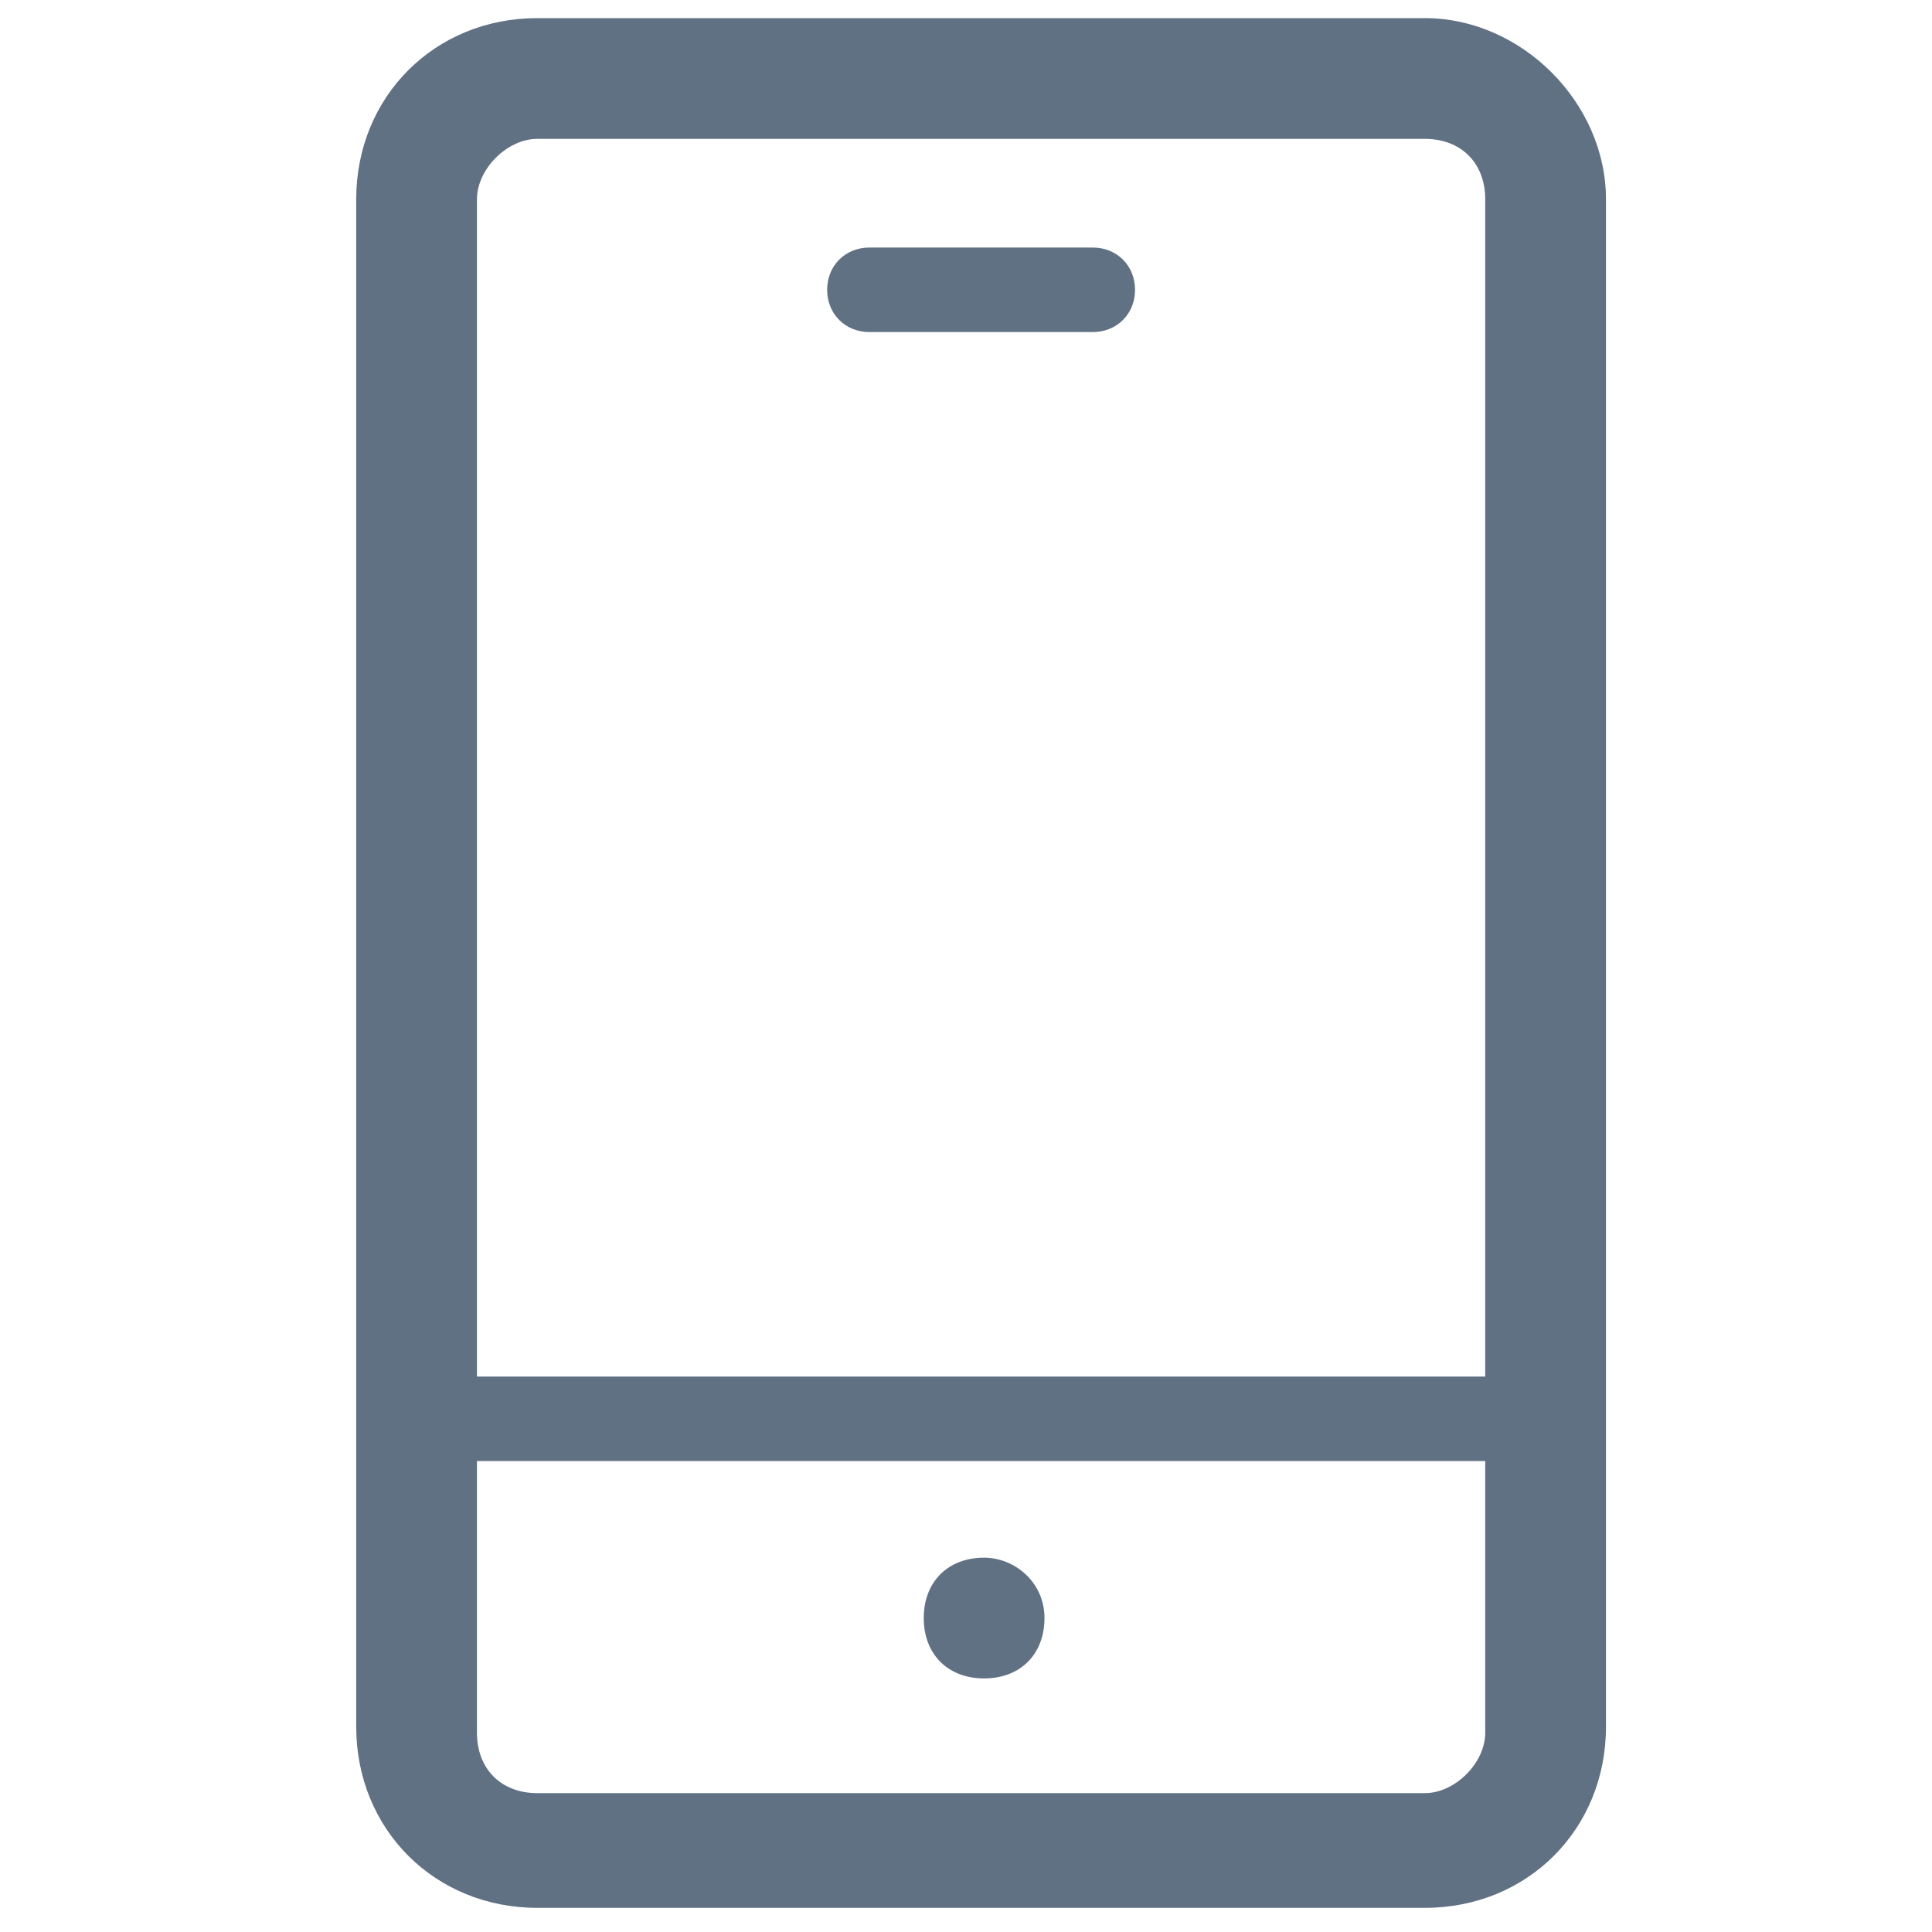<?xml version="1.0" encoding="utf-8"?>
<!-- Generator: Adobe Illustrator 24.1.2, SVG Export Plug-In . SVG Version: 6.00 Build 0)  -->
<svg version="1.1" id="Livello_1" xmlns="http://www.w3.org/2000/svg" xmlns:xlink="http://www.w3.org/1999/xlink" x="0px" y="0px"
	 viewBox="0 0 32 32" style="enable-background:new 0 0 32 32;" xml:space="preserve">
<style type="text/css">
	.st0{fill:#617184;}
</style>
<path class="st0" d="M23.6,0.3H8.9c-1.7,0-3,1.3-3,3v25.3c0,1.7,1.3,3,3,3h14.7c1.7,0,3-1.3,3-3V3.3C26.6,1.7,25.2,0.3,23.6,0.3
	L23.6,0.3z M8.9,2.3h14.7c0.6,0,1,0.4,1,1v19.5H7.9V3.3C7.9,2.8,8.4,2.3,8.9,2.3L8.9,2.3z M23.6,29.7H8.9c-0.6,0-1-0.4-1-1v-4.5
	h16.7v4.5C24.6,29.2,24.1,29.7,23.6,29.7L23.6,29.7z M17.3,26.8c0,0.6-0.4,1-1,1s-1-0.4-1-1s0.4-1,1-1
	C16.8,25.8,17.3,26.2,17.3,26.8z M14.4,5.5h3.7c0.4,0,0.7-0.3,0.7-0.7s-0.3-0.7-0.7-0.7l0,0h-3.7c-0.4,0-0.7,0.3-0.7,0.7
	S14,5.5,14.4,5.5L14.4,5.5z"/>
</svg>

